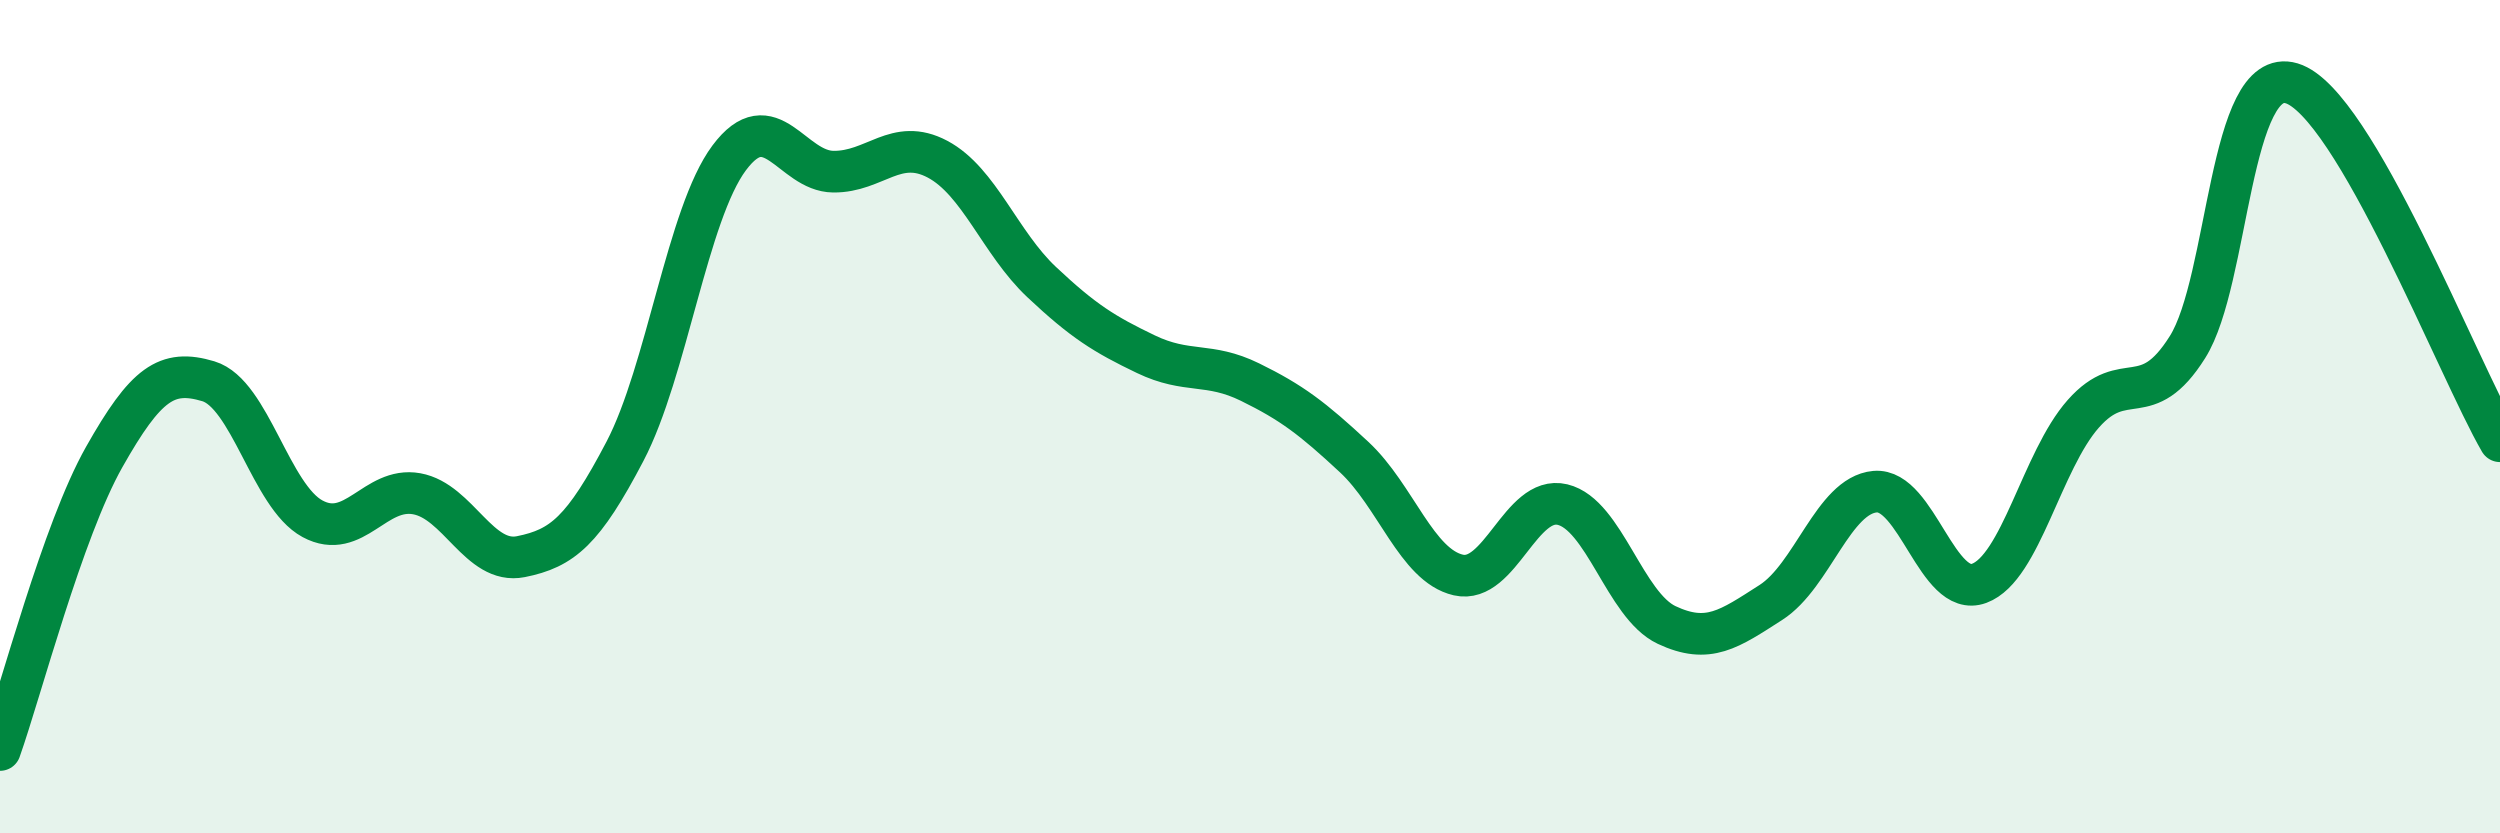 
    <svg width="60" height="20" viewBox="0 0 60 20" xmlns="http://www.w3.org/2000/svg">
      <path
        d="M 0,18 C 0.5,16.59 1.5,12.74 2.5,10.97 C 3.5,9.2 4,8.85 5,9.15 C 6,9.45 6.5,11.91 7.5,12.45 C 8.5,12.99 9,11.67 10,11.85 C 11,12.03 11.5,13.56 12.5,13.36 C 13.5,13.16 14,12.74 15,10.83 C 16,8.92 16.5,5.13 17.5,3.79 C 18.5,2.45 19,4.11 20,4.12 C 21,4.13 21.5,3.29 22.5,3.82 C 23.5,4.35 24,5.83 25,6.77 C 26,7.71 26.5,8.02 27.5,8.5 C 28.5,8.98 29,8.68 30,9.17 C 31,9.66 31.5,10.04 32.5,10.97 C 33.5,11.9 34,13.57 35,13.8 C 36,14.03 36.5,11.87 37.5,12.11 C 38.5,12.35 39,14.53 40,15 C 41,15.47 41.5,15.1 42.5,14.46 C 43.5,13.82 44,11.89 45,11.8 C 46,11.71 46.5,14.37 47.5,14 C 48.5,13.63 49,11.06 50,9.93 C 51,8.8 51.5,9.92 52.5,8.33 C 53.5,6.74 53.5,1.55 55,2 C 56.5,2.45 59,8.87 60,10.59L60 20L0 20Z"
        fill="#008740"
        opacity="0.1"
        stroke-linecap="round"
        stroke-linejoin="round"
      />
      <path
        d="M 0,18 C 0.5,16.59 1.5,12.74 2.5,10.97 C 3.5,9.2 4,8.85 5,9.15 C 6,9.45 6.5,11.91 7.5,12.45 C 8.5,12.99 9,11.67 10,11.85 C 11,12.03 11.5,13.56 12.5,13.36 C 13.5,13.16 14,12.74 15,10.83 C 16,8.92 16.5,5.13 17.5,3.79 C 18.5,2.45 19,4.11 20,4.12 C 21,4.13 21.5,3.29 22.5,3.82 C 23.5,4.35 24,5.83 25,6.77 C 26,7.71 26.5,8.02 27.5,8.5 C 28.5,8.98 29,8.68 30,9.17 C 31,9.66 31.5,10.04 32.5,10.97 C 33.5,11.9 34,13.57 35,13.8 C 36,14.03 36.5,11.87 37.5,12.11 C 38.5,12.35 39,14.53 40,15 C 41,15.47 41.5,15.1 42.5,14.46 C 43.5,13.82 44,11.89 45,11.8 C 46,11.71 46.5,14.37 47.5,14 C 48.5,13.63 49,11.06 50,9.93 C 51,8.8 51.5,9.92 52.5,8.33 C 53.5,6.74 53.5,1.55 55,2 C 56.5,2.45 59,8.87 60,10.59"
        stroke="#008740"
        stroke-width="1"
        fill="none"
        stroke-linecap="round"
        stroke-linejoin="round"
      />
    </svg>
  